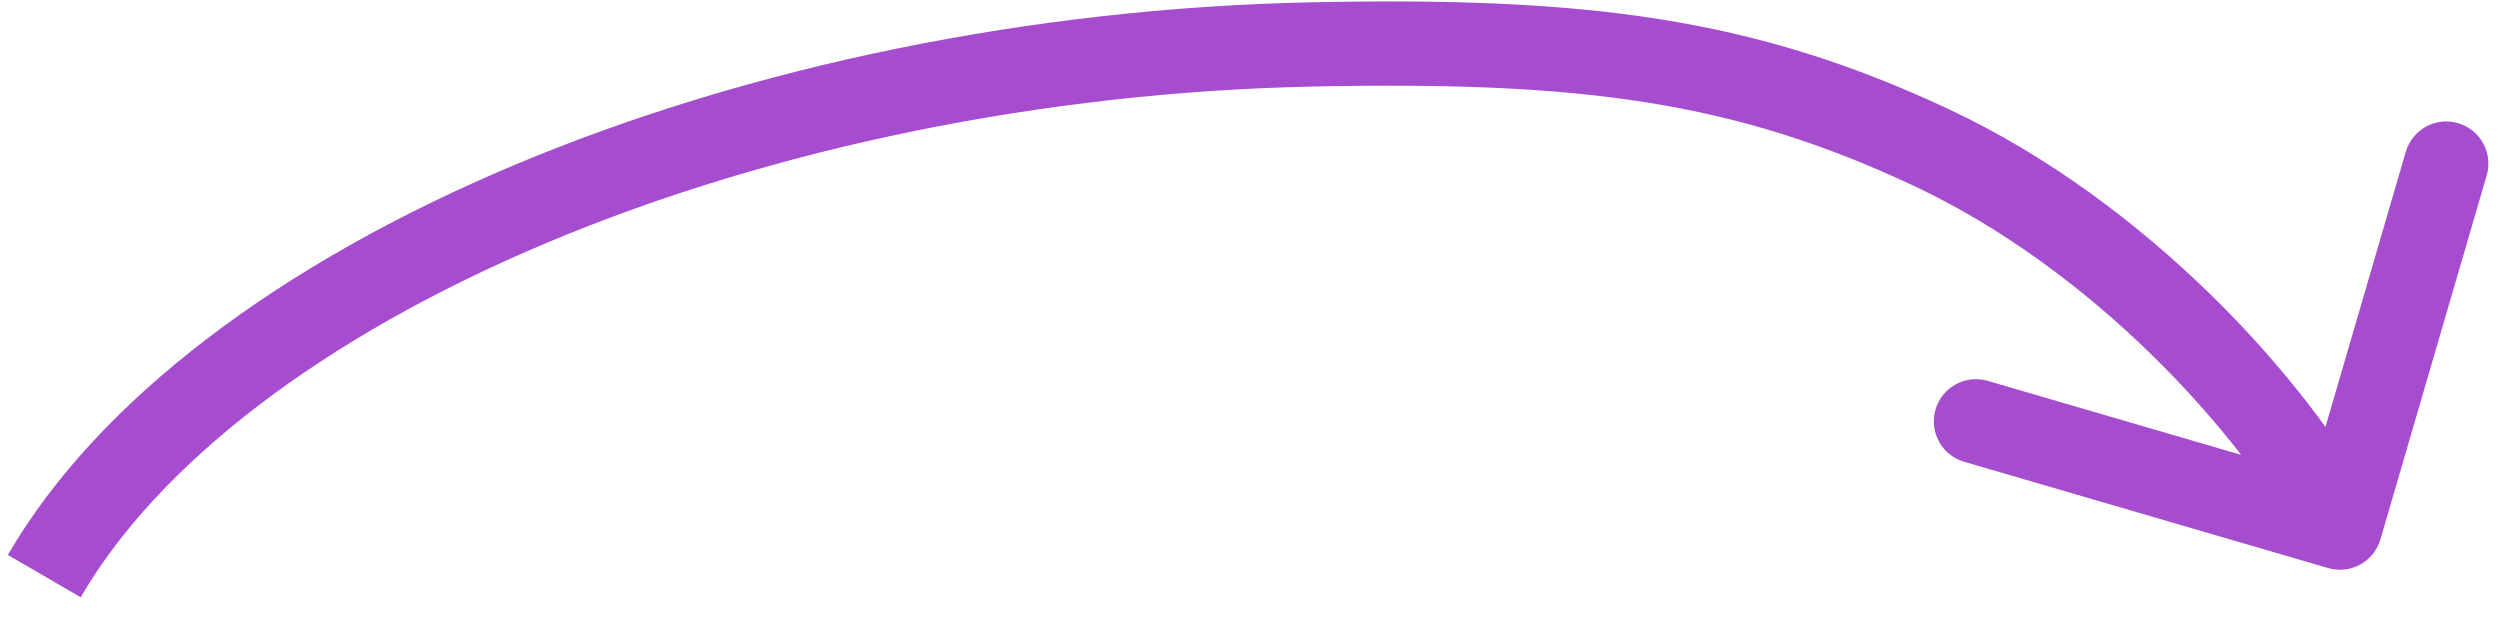 <?xml version="1.0" encoding="UTF-8"?> <svg xmlns="http://www.w3.org/2000/svg" width="89" height="22" viewBox="0 0 89 22" fill="none"> <path d="M82.882 20.223C83.677 20.455 84.51 19.999 84.743 19.203L88.526 6.245C88.758 5.449 88.302 4.617 87.507 4.384C86.712 4.152 85.879 4.609 85.646 5.404L82.283 16.923L70.764 13.559C69.969 13.327 69.136 13.784 68.904 14.579C68.672 15.374 69.128 16.207 69.923 16.439L82.882 20.223ZM68.755 5.252L69.393 3.894L69.393 3.894L68.755 5.252ZM18.915 7.248L19.496 8.632L19.496 8.632L18.915 7.248ZM84.618 18.062C82.065 13.403 76.406 7.187 69.393 3.894L68.118 6.61C74.485 9.599 79.7 15.33 81.987 19.504L84.618 18.062ZM69.393 3.894C62.407 0.615 56.45 -0.124 46.636 0.083L46.7 3.082C56.287 2.88 61.722 3.607 68.118 6.61L69.393 3.894ZM46.636 0.083C36.764 0.292 26.758 2.33 18.335 5.865L19.496 8.632C27.542 5.254 37.172 3.284 46.7 3.082L46.636 0.083ZM18.335 5.865C9.945 9.387 3.478 14.249 0.279 19.756L2.873 21.263C5.615 16.544 11.416 12.023 19.496 8.632L18.335 5.865Z" fill="#A64DCF"></path> </svg> 